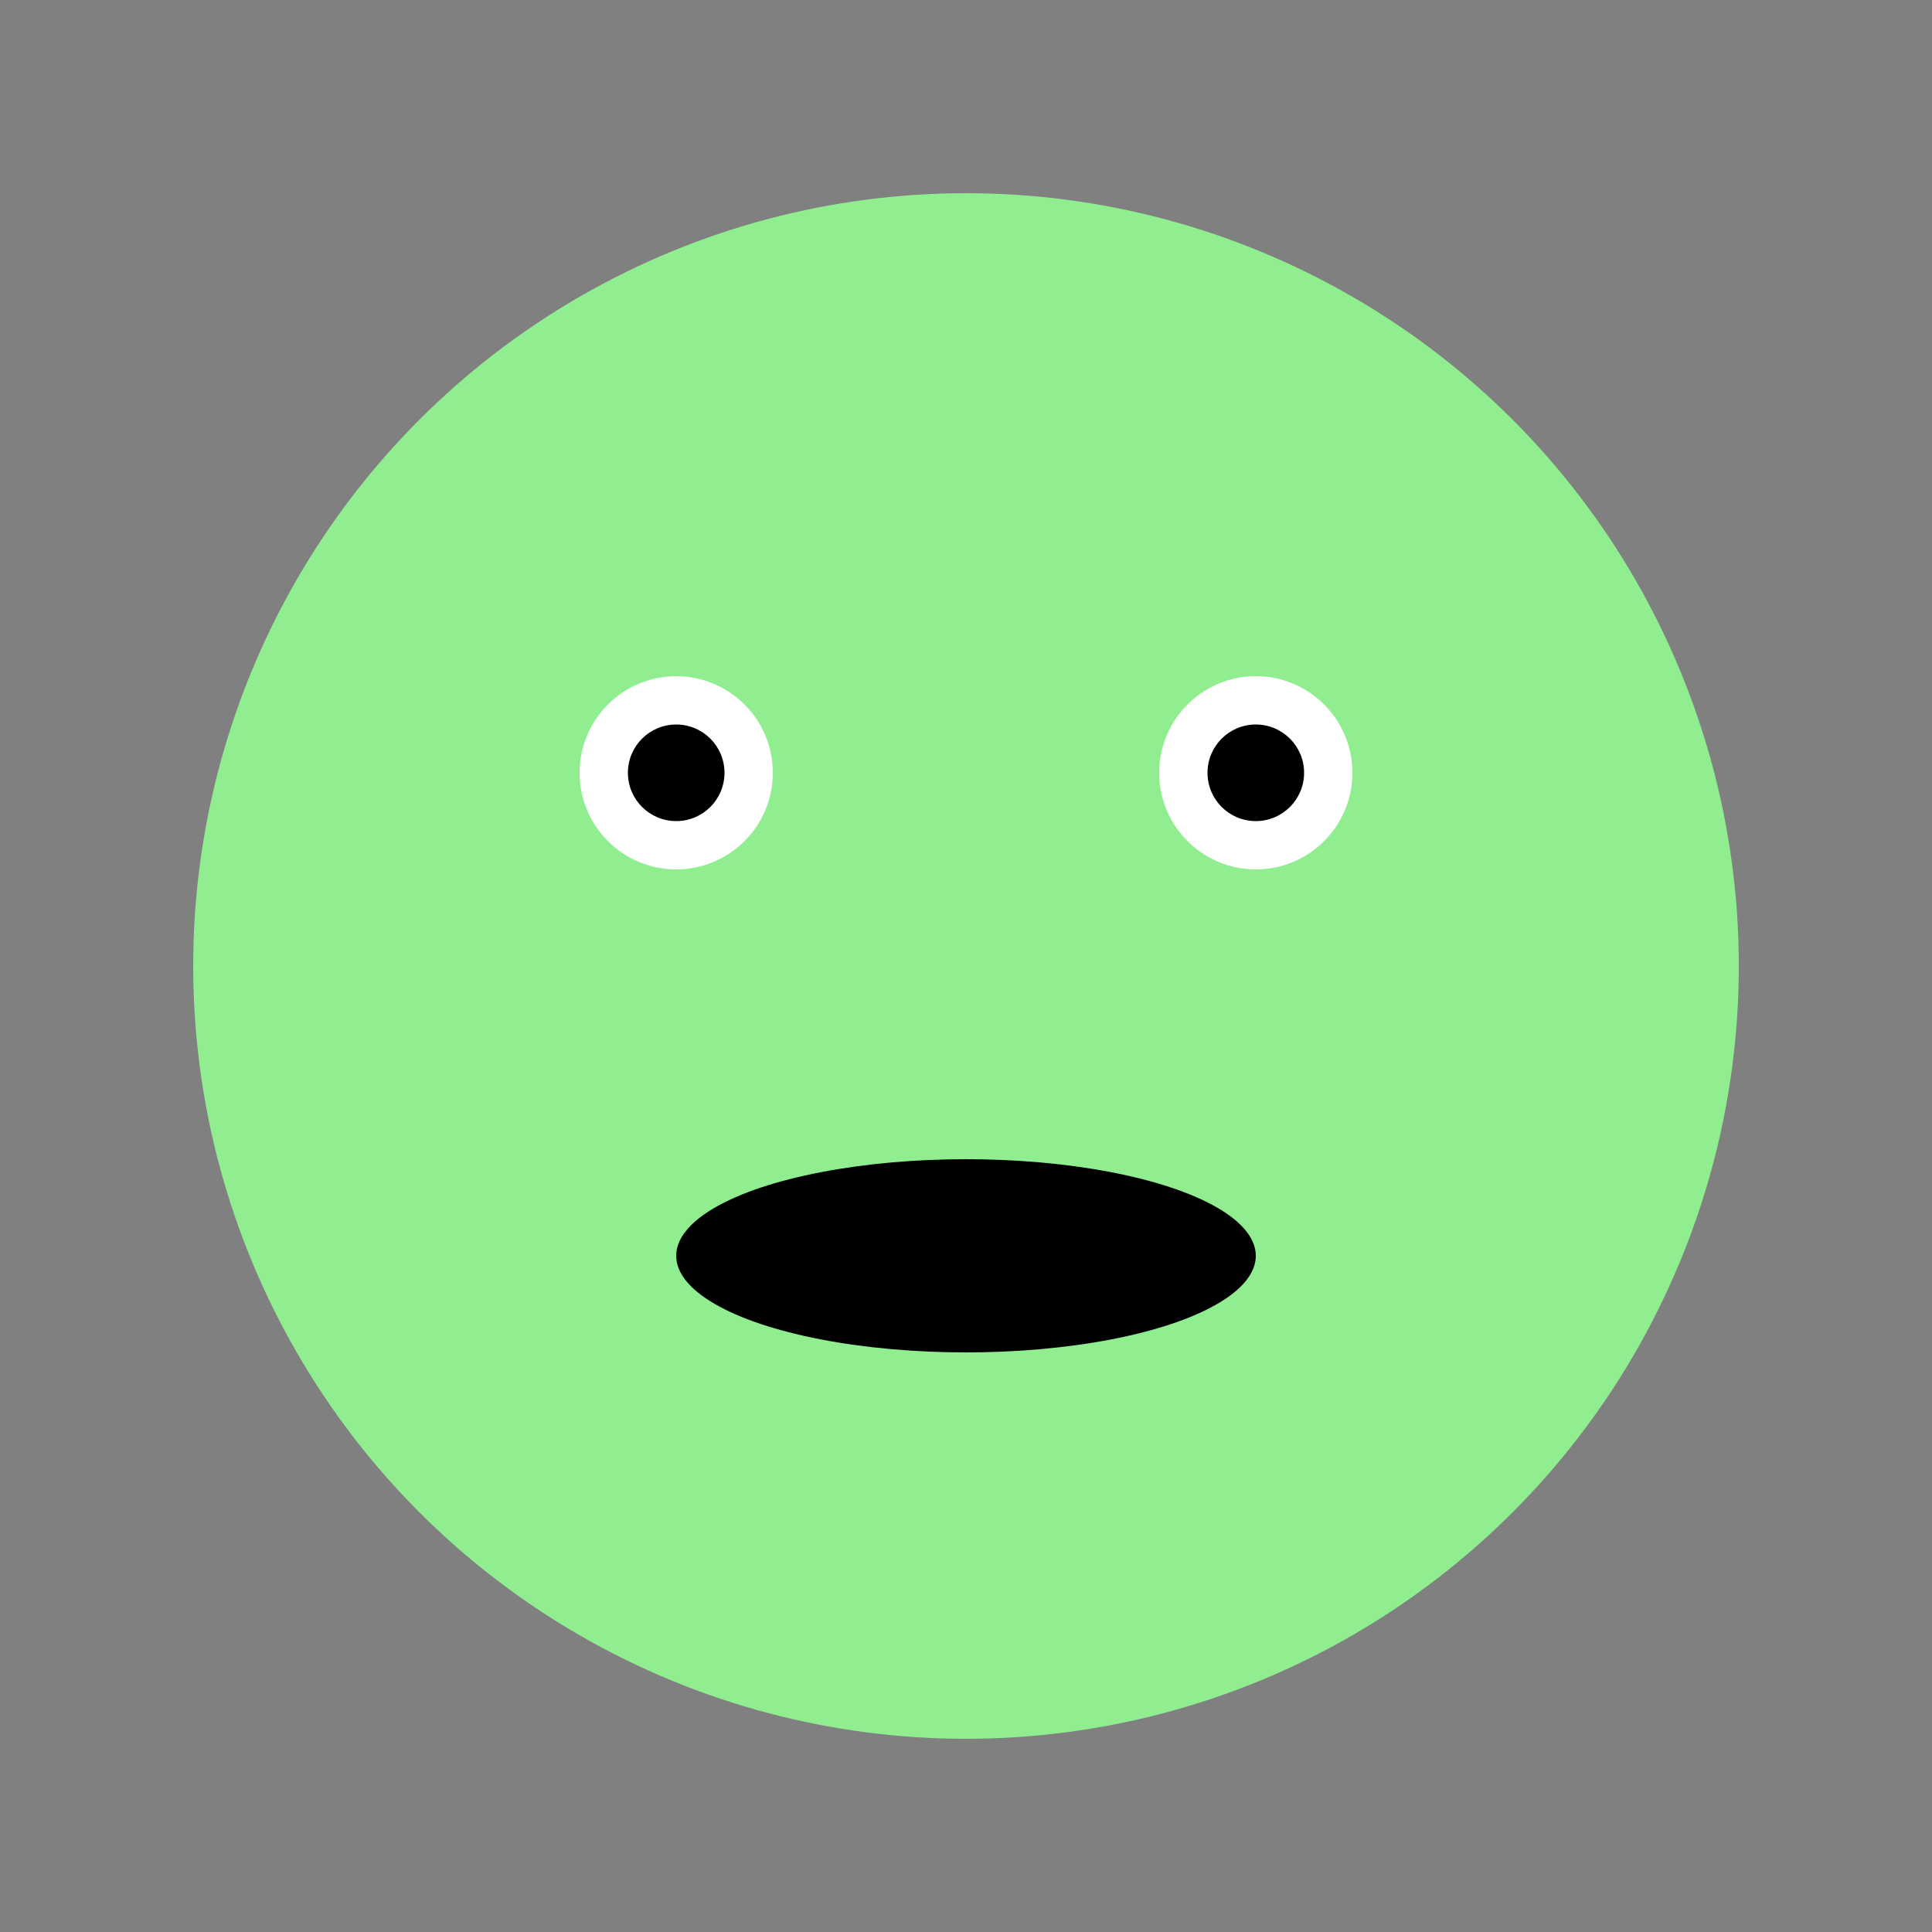 <svg width="200" height="200" xmlns="http://www.w3.org/2000/svg">
  <rect width="100%" height="100%" fill="#808080" stroke="none"/>
  <circle cx="100" cy="100" r="80" fill="lightgreen" />
  <circle cx="70" cy="80" r="10" fill="white" />
  <circle cx="130" cy="80" r="10" fill="white" />
  <circle cx="70" cy="80" r="5" fill="black" />
  <circle cx="130" cy="80" r="5" fill="black" />
  <ellipse cx="100" cy="130" rx="30" ry="10" fill="black" />
</svg>